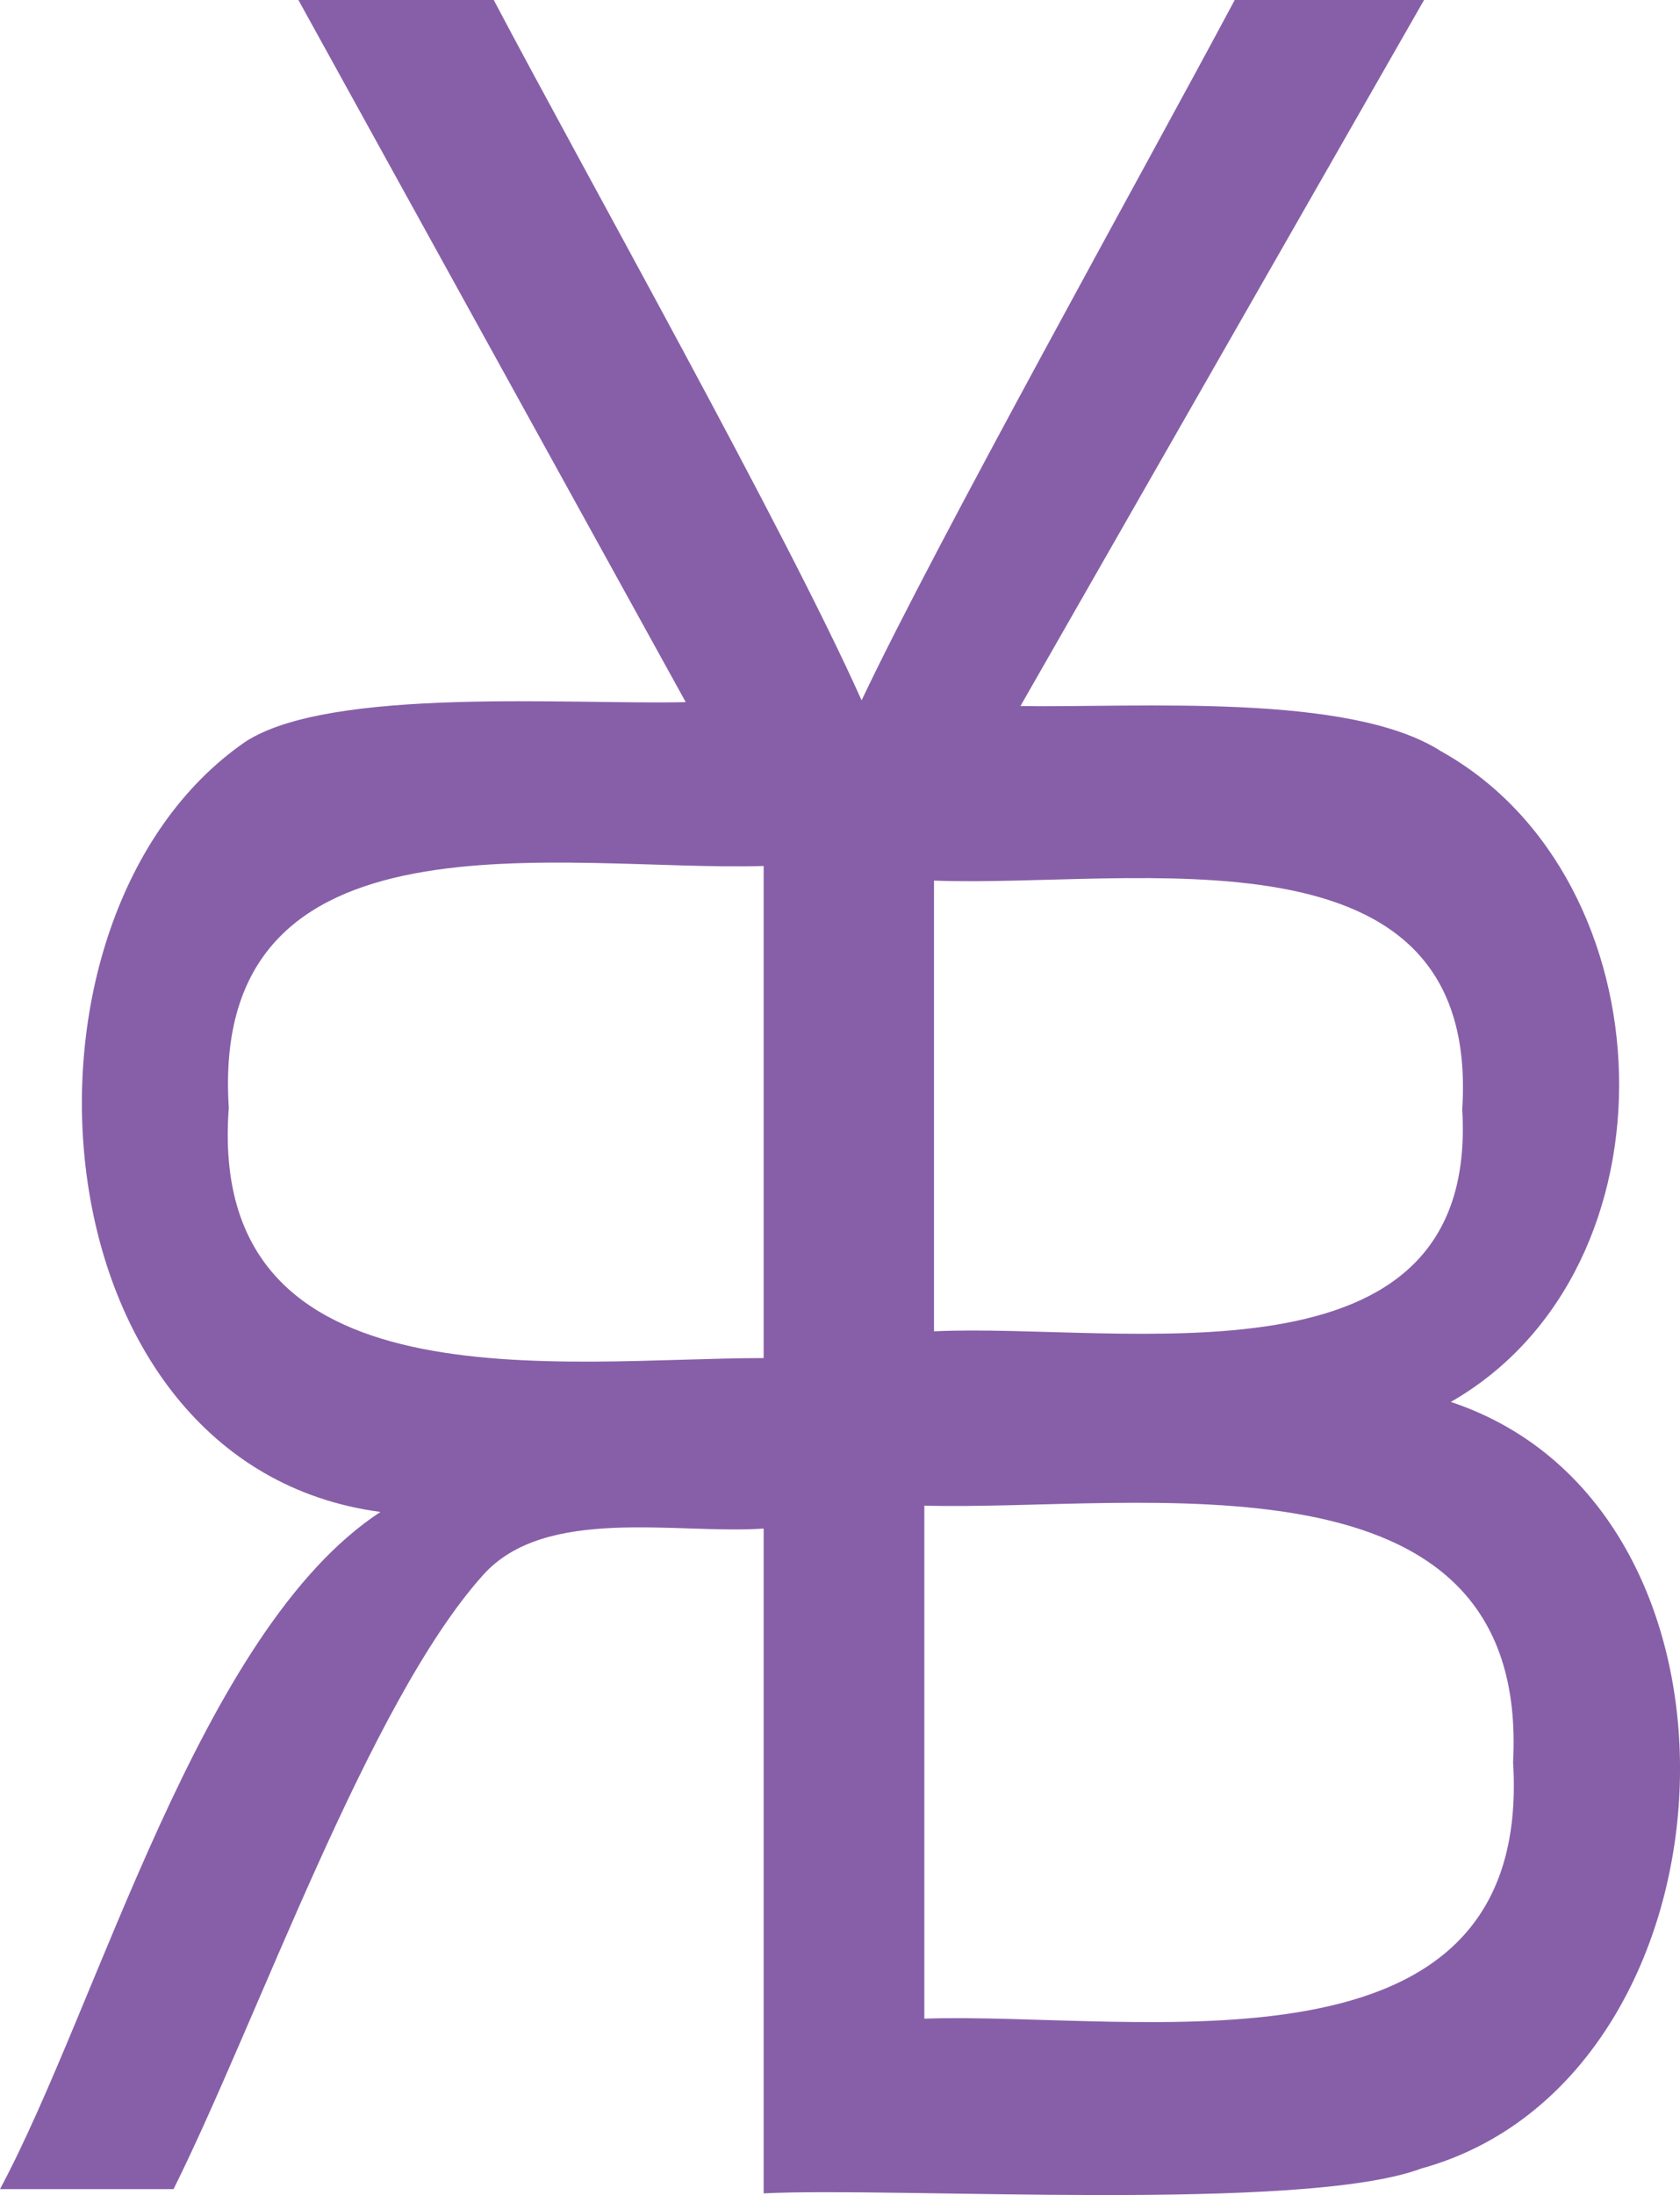 <svg id="Layer_1" data-name="Layer 1" xmlns="http://www.w3.org/2000/svg" viewBox="0 0 210.45 274.77">
 <path d="M95.66,274.56V191.34c-10.85.75-27.32-2.92-35.14,5.81-14.38,16-28.17,55.56-38.78,76.88H0c12.48-23.32,25-69.95,47.66-84.77C3.82,183.44-1,114.79,30.68,92.89c10.63-7,41-4.65,55.22-5L37.38,0H61.85c11.21,21.24,36.61,66.46,46.08,87.67C117.28,67.91,143.6,20.75,154.67,0h23.72L127.83,88.38c14.82.22,41.2-1.7,52.67,5.65,28.61,15.93,30.47,64.72,1.24,81.46,40.84,13.56,36.77,84.8-3.67,95.95C163.24,277,112.35,273.72,95.66,274.56ZM117,110.23v56.42c23.82-1.11,68.33,8.19,66.17-27.78C185.54,102.26,142.07,111.18,117,110.23ZM95.66,170V108.4c-24.91.76-69.49-8.33-67,30.26C25.79,176.64,70.42,170,95.66,170Zm20.13,82.69c26.65-.91,76.3,9,73.75-32.11,2.14-40.3-46.87-31.36-73.75-32.11Zm0,0"
       style="fill:#875fa8"/>
</svg>